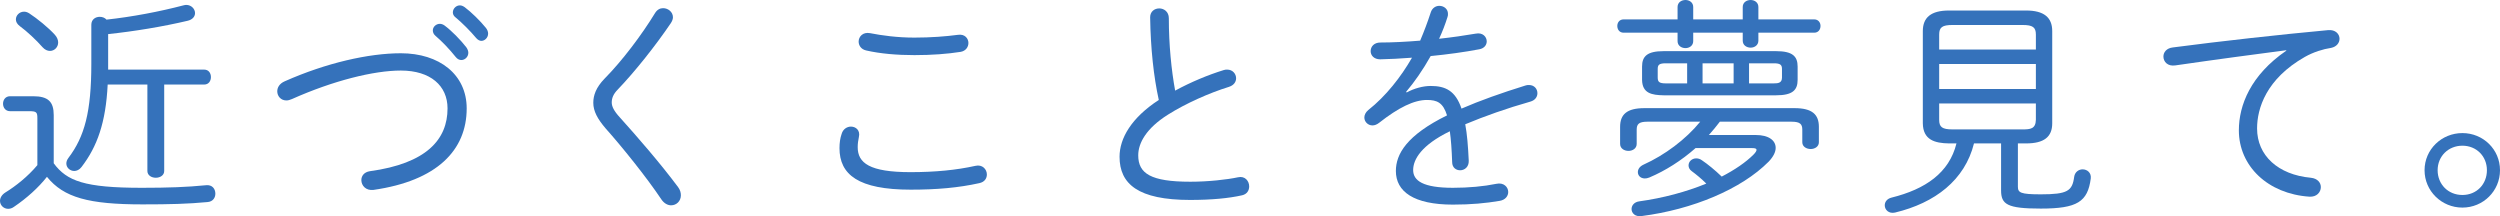 <?xml version="1.0" encoding="UTF-8"?><svg id="_レイヤー_2" xmlns="http://www.w3.org/2000/svg" width="428.12" height="37.02" viewBox="0 0 428.12 37.02"><defs><style>.cls-1{fill:#3572bb;}</style></defs><g id="design"><path class="cls-1" d="M9.2,27.96c2.24,3.04,5.28,4.2,15.08,4.2,4.56,0,7.72-.12,11-.44,1.08-.12,1.6.64,1.6,1.44,0,.68-.4,1.36-1.32,1.44-3.36.32-6.52.4-11.16.4-9.2,0-13.48-1.16-16.36-4.72-1.44,1.84-3.48,3.68-5.68,5.16-.32.24-.68.32-.96.32-.8,0-1.4-.64-1.4-1.36,0-.48.28-1.04.92-1.44,1.76-1.08,3.84-2.72,5.48-4.68v-8.04c0-1.04-.16-1.2-1.44-1.2H1.72c-.8,0-1.2-.64-1.2-1.28s.4-1.28,1.2-1.28h3.96c2.6,0,3.52.96,3.52,3.24v8.24ZM9.4,5.96c.4.44.56.92.56,1.32,0,.8-.64,1.44-1.4,1.44-.44,0-.88-.2-1.28-.64-1.04-1.2-2.72-2.76-3.88-3.6-.48-.36-.68-.76-.68-1.16,0-.68.6-1.32,1.4-1.32.28,0,.56.08.88.28,1.36.88,3.32,2.48,4.4,3.68ZM18.44,14.48c-.32,6.52-1.8,10.64-4.48,14.12-.36.48-.84.68-1.24.68-.72,0-1.36-.56-1.36-1.28,0-.32.12-.64.36-.96,2.76-3.64,3.92-7.88,3.92-16.12v-6.68c0-.92.72-1.36,1.44-1.36.44,0,.88.16,1.16.48,4.4-.48,9.04-1.36,13.16-2.44.16-.04.36-.08.48-.08.92,0,1.52.72,1.52,1.4,0,.56-.4,1.12-1.28,1.32-4.24,1-9.08,1.8-13.6,2.28v6.08h16.44c.8,0,1.16.64,1.16,1.28s-.36,1.28-1.16,1.28h-6.84v14.8c0,.76-.72,1.16-1.44,1.16s-1.44-.4-1.44-1.16v-14.8h-6.8Z"/><path class="cls-1" d="M68.64,9.12c6.6,0,11.28,3.64,11.28,9.44,0,7.16-5.08,12.4-15.96,13.96-1.32.16-2.08-.76-2.08-1.68,0-.68.44-1.36,1.44-1.52,9.72-1.32,13.32-5.44,13.32-10.76,0-3.88-2.92-6.48-8-6.48-4.6,0-11.56,1.72-18.64,4.88-.36.16-.68.24-.96.24-.96,0-1.56-.76-1.56-1.56,0-.64.36-1.32,1.28-1.72,7.12-3.16,14.4-4.8,19.88-4.8ZM74.12,5.2c0-.6.56-1.12,1.2-1.12.24,0,.52.08.8.28,1.24.92,2.72,2.44,3.72,3.72.24.32.36.68.36.96,0,.68-.56,1.24-1.2,1.24-.32,0-.68-.16-.96-.52-1.08-1.36-2.4-2.72-3.48-3.64-.32-.28-.44-.6-.44-.92ZM77.55,2.12c0-.64.56-1.2,1.2-1.2.28,0,.56.12.84.32,1.08.8,2.68,2.36,3.64,3.56.24.32.36.64.36.96,0,.68-.56,1.24-1.16,1.24-.28,0-.6-.16-.88-.48-.96-1.16-2.48-2.68-3.56-3.56-.32-.24-.44-.56-.44-.84Z"/><path class="cls-1" d="M113.56,1.4c.84,0,1.68.64,1.68,1.56,0,.28-.12.64-.36,1-2.6,3.84-6.16,8.32-9.04,11.32-.84.84-1.08,1.56-1.08,2.28,0,.68.4,1.48,1.4,2.56,2.92,3.24,6.92,7.84,9.96,11.92.36.48.48.96.48,1.4,0,1-.76,1.72-1.68,1.72-.56,0-1.2-.32-1.68-1.04-2.48-3.72-6.8-9.08-9.52-12.12-1.4-1.64-2.12-2.96-2.12-4.4,0-1.28.48-2.64,1.92-4.12,3.04-3.08,6.36-7.48,8.68-11.28.36-.56.84-.8,1.36-.8Z"/><path class="cls-1" d="M143.76,25.36c0-.88.12-1.72.36-2.4.24-.88.96-1.28,1.6-1.28.84,0,1.64.64,1.36,1.8-.12.56-.2,1.12-.2,1.72,0,2.72,2.04,4.28,9.04,4.28,4.24,0,7.88-.36,11.12-1.08,1.2-.28,1.96.6,1.96,1.48,0,.64-.36,1.28-1.28,1.48-3.6.8-7.32,1.12-11.76,1.12-8.96,0-12.2-2.56-12.2-7.12ZM156.56,6.44c2.84,0,5.44-.2,7.52-.48,1.16-.16,1.76.64,1.76,1.4,0,.68-.44,1.36-1.32,1.52-2.28.36-4.96.56-7.92.56s-5.84-.24-8.28-.8c-.88-.2-1.28-.88-1.28-1.52,0-.84.72-1.68,1.96-1.44,2.04.4,4.68.76,7.56.76Z"/><path class="cls-1" d="M196.96,2.96c0-1,.76-1.52,1.56-1.52s1.64.56,1.64,1.68c0,4.56.44,8.88,1.08,12.4,2.64-1.44,5.6-2.68,8.32-3.52.2-.08.4-.08.6-.08.92,0,1.52.72,1.52,1.48,0,.6-.36,1.2-1.24,1.48-3.36,1.04-7.4,2.84-10.44,4.76-3.68,2.32-5.08,4.84-5.08,6.96,0,3.12,2.16,4.52,8.92,4.52,3.08,0,6.28-.36,8.16-.76,1.2-.28,1.92.64,1.92,1.56,0,.68-.36,1.32-1.2,1.52-2.28.52-5.28.8-8.92.8-8.88,0-12.08-2.72-12.08-7.4,0-3.16,2.04-6.68,6.72-9.72-.88-4-1.4-8.84-1.48-14.16Z"/><path class="cls-1" d="M240.88,15.84c1.32-.72,2.84-1.12,4.12-1.12,2.52,0,4.24.8,5.28,3.88,3.12-1.36,6.84-2.68,10.96-3.96.2-.08.4-.08.6-.08.92,0,1.44.68,1.44,1.4,0,.6-.36,1.2-1.2,1.44-4.08,1.16-7.8,2.48-11.16,3.88.32,1.68.48,3.72.6,6.24.04,1.08-.72,1.64-1.48,1.64-.68,0-1.36-.44-1.36-1.4-.08-2.16-.2-3.92-.4-5.28-4.84,2.36-6.28,4.8-6.28,6.64s1.72,3.04,6.8,3.04c2.72,0,5.28-.24,7.44-.68,1.28-.28,2.04.56,2.04,1.4,0,.68-.48,1.36-1.48,1.52-2.36.4-4.88.64-8,.64-6.72,0-9.76-2.24-9.76-5.76,0-2.88,1.84-6.12,8.76-9.52-.68-2.2-1.72-2.64-3.44-2.64-2.2,0-4.84,1.28-8.2,3.92-.36.28-.76.44-1.12.44-.8,0-1.4-.64-1.4-1.36,0-.4.2-.88.68-1.28,3-2.36,5.6-5.68,7.48-8.96-1.96.16-3.84.24-5.44.28-1.08,0-1.64-.68-1.64-1.4,0-.76.56-1.48,1.68-1.48,2,0,4.36-.12,6.8-.32.68-1.6,1.28-3.2,1.8-4.8.24-.8.88-1.16,1.48-1.16.76,0,1.48.52,1.48,1.36,0,.2,0,.36-.08.56-.4,1.28-.88,2.52-1.44,3.72,2.2-.24,4.4-.56,6.28-.88,1.2-.24,1.88.56,1.88,1.32,0,.6-.4,1.2-1.28,1.36-2.52.48-5.44.88-8.32,1.16-1.32,2.36-2.8,4.48-4.2,6.12l.08.12Z"/><path class="cls-1" d="M298.44,1.2c0-.8.68-1.2,1.36-1.2.64,0,1.32.4,1.32,1.2v2.12h9.56c.72,0,1.08.56,1.08,1.12,0,.6-.36,1.16-1.08,1.16h-9.56v1.36c0,.8-.68,1.2-1.32,1.2-.68,0-1.36-.4-1.36-1.2v-1.36h-8.48v1.44c0,.8-.68,1.2-1.32,1.2-.68,0-1.36-.4-1.36-1.2v-1.44h-9.24c-.72,0-1.08-.56-1.08-1.16,0-.56.36-1.12,1.08-1.12h9.24V1.2c0-.8.68-1.2,1.36-1.2.64,0,1.32.4,1.32,1.2v2.12h8.48V1.2ZM300.68,23.12c2.2,0,3.4.92,3.4,2.2,0,.72-.4,1.52-1.2,2.36-4.68,4.72-13.04,8.2-21.76,9.32-1.12.16-1.72-.52-1.72-1.2,0-.6.44-1.2,1.32-1.32,4.08-.56,8.08-1.64,11.48-3.04-.84-.84-1.72-1.56-2.48-2.12-.4-.28-.56-.64-.56-1,0-.64.56-1.2,1.32-1.2.28,0,.64.08.96.32.96.64,2.24,1.68,3.4,2.8,2.24-1.16,4.12-2.44,5.44-3.76.36-.36.52-.64.52-.8,0-.24-.24-.32-.76-.32h-9.68c-2.4,2.12-5.16,3.88-7.92,5.04-.28.12-.56.16-.76.16-.76,0-1.2-.52-1.2-1.08,0-.48.28-.96.96-1.28,3.64-1.64,7.24-4.32,9.72-7.36h-9.04c-1.44,0-1.84.4-1.84,1.36v2.44c0,.8-.72,1.2-1.4,1.2-.72,0-1.44-.4-1.44-1.2v-2.92c0-2.12,1.16-3.2,4.16-3.2h25.72c3,0,4.16,1.08,4.16,3.2v2.64c0,.76-.72,1.16-1.4,1.16-.72,0-1.44-.4-1.44-1.16v-2.16c0-.96-.4-1.36-1.84-1.36h-12.28c-.6.8-1.24,1.56-1.88,2.28h8.04ZM284.88,16.32c-2-.04-3.64-.32-3.68-2.64v-2.28c0-1.76.88-2.64,3.68-2.64h19.28c2.8,0,3.68.88,3.68,2.64v2.28c0,1.76-.88,2.64-3.68,2.64h-19.28ZM285.28,10.84c-1.12,0-1.4.24-1.4.96v1.48c0,.76.28,1,1.4,1h3.64v-3.44h-3.64ZM291.56,10.84v3.44h5.32v-3.44h-5.32ZM303.76,14.28c.76,0,1.4-.08,1.4-1v-1.48c0-.72-.32-.96-1.4-.96h-4.24v3.44h4.24Z"/><path class="cls-1" d="M333.76,24.56c-2.44-.04-4.44-.6-4.48-3.44V5.32c0-2.32,1.4-3.52,4.48-3.52h13.2c3.08,0,4.48,1.2,4.48,3.52v15.8c0,2.32-1.4,3.44-4.48,3.44h-1.4v7.4c0,1.04.44,1.32,3.92,1.32,4.56,0,5.4-.56,5.72-3,.12-.84.8-1.28,1.44-1.28.76,0,1.52.56,1.4,1.56-.52,4-2.32,5.16-8.56,5.16-5.76,0-6.8-.72-6.8-3.12v-8.04h-4.64c-1.56,6.28-6.68,10.2-13.52,11.84-1.08.24-1.76-.48-1.76-1.24,0-.56.36-1.12,1.16-1.32,5.8-1.44,9.88-4.24,11.12-9.28h-1.28ZM348.64,5.92c0-1.24-.52-1.64-2.28-1.64h-12c-1.76,0-2.28.4-2.28,1.64v2.56h16.56v-2.56ZM332.08,15.24h16.56v-4.28h-16.56v4.28ZM346.36,22.16c1.32,0,2.24-.08,2.28-1.64v-2.8h-16.56v2.8c0,1.24.52,1.64,2.28,1.64h12Z"/><path class="cls-1" d="M391.52,8.6c-5.2.68-12.12,1.6-19,2.6-1.32.2-2.04-.64-2.04-1.52,0-.72.52-1.44,1.64-1.56,8.24-1.08,18.32-2.2,26.56-2.96,1.28-.12,1.96.68,1.96,1.48,0,.68-.48,1.36-1.44,1.56-1.36.2-3.04.72-4.52,1.56-6.6,3.76-8.16,8.8-8.16,12.24,0,4.64,3.6,7.92,9.2,8.44,1.16.12,1.72.84,1.72,1.6,0,.88-.72,1.72-1.96,1.64-7.12-.48-12.08-5.24-12.08-11.36,0-4.28,2-9.44,8.12-13.64v-.08Z"/><path class="cls-1" d="M428.12,29.15c0,3.56-2.88,6.4-6.44,6.4s-6.48-2.84-6.48-6.4,2.92-6.36,6.48-6.36,6.44,2.8,6.44,6.36ZM417.44,29.15c0,2.4,1.8,4.24,4.24,4.24s4.2-1.84,4.2-4.24-1.8-4.2-4.2-4.2-4.24,1.8-4.24,4.2Z"/></g></svg>